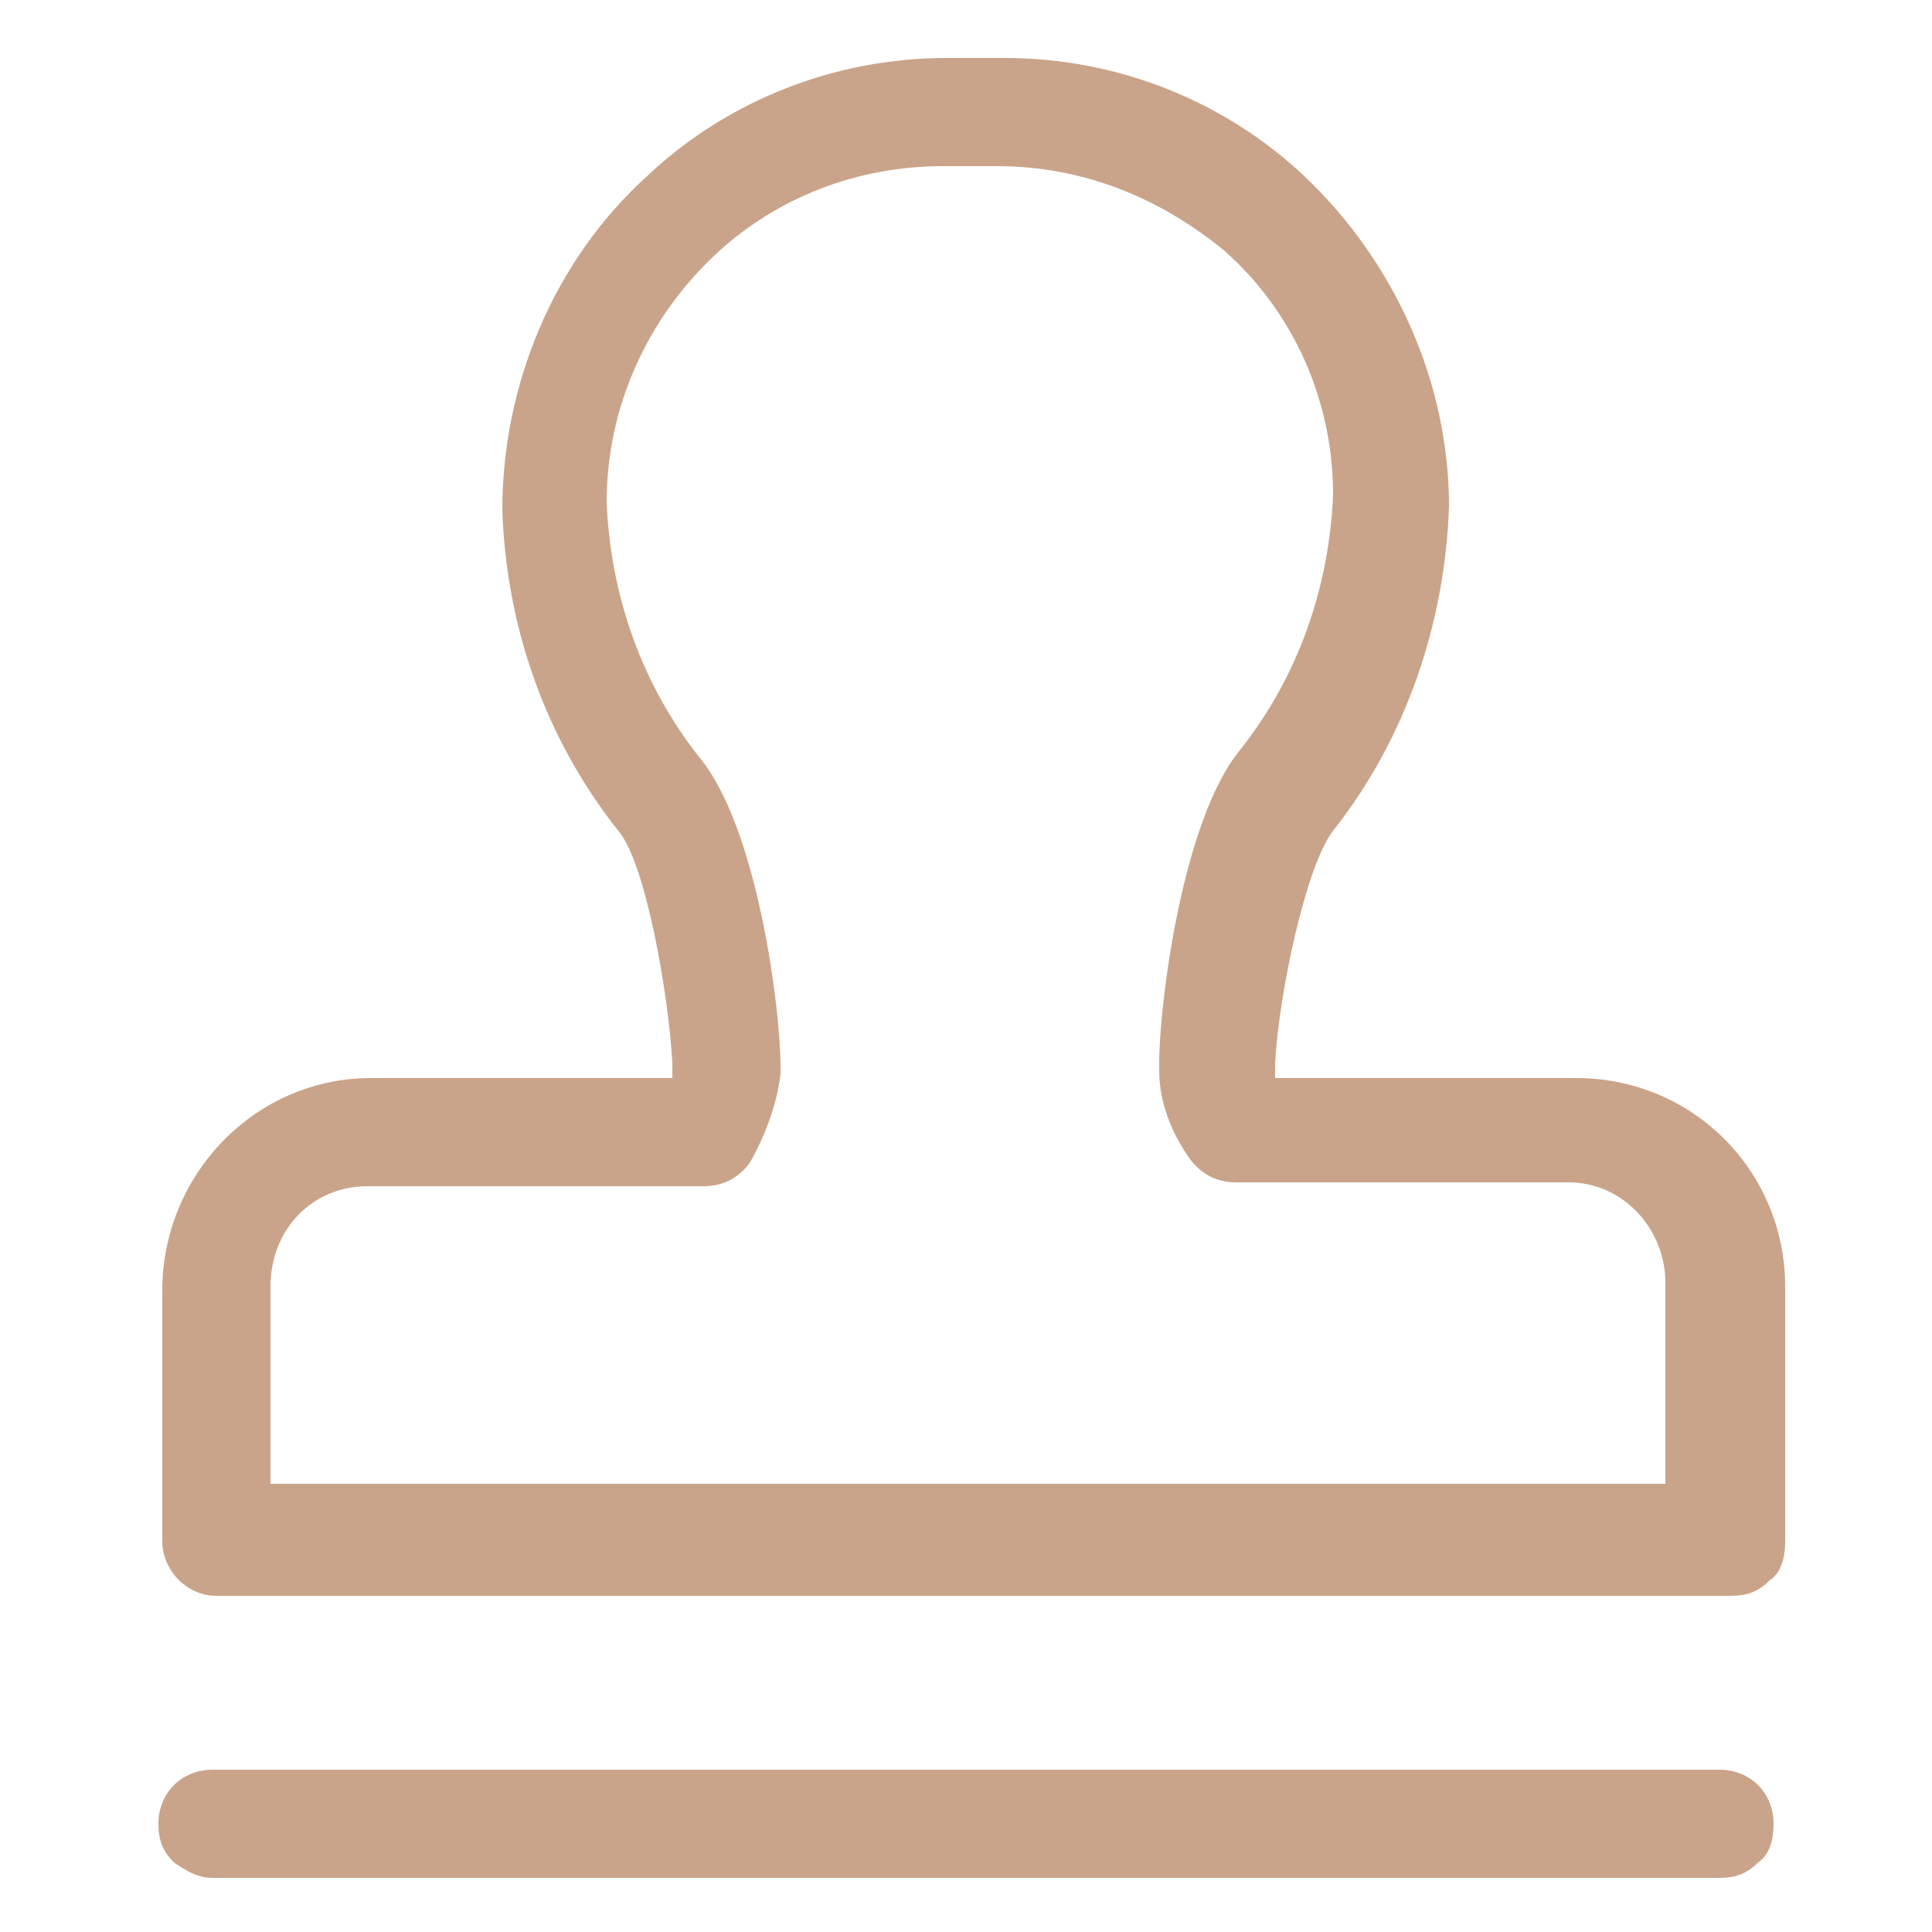 <?xml version="1.0" encoding="utf-8"?>
<!-- Generator: Adobe Illustrator 24.1.0, SVG Export Plug-In . SVG Version: 6.00 Build 0)  -->
<svg version="1.1" id="图层_1" xmlns="http://www.w3.org/2000/svg" xmlns:xlink="http://www.w3.org/1999/xlink" x="0px" y="0px"
	 viewBox="0 0 50 50" style="enable-background:new 0 0 50 50;" xml:space="preserve">
<style type="text/css">
	.st0{fill:#CAA48A;}
</style>
<g>
	<path class="st0" d="M5.5,48.6c-0.4,0-0.7-0.2-1-0.4c-0.3-0.3-0.4-0.6-0.4-1c0-0.8,0.6-1.4,1.4-1.4h39c0.8,0,1.4,0.6,1.4,1.4
		c0,0.4-0.1,0.8-0.4,1c-0.3,0.3-0.6,0.4-1,0.4H5.5z M5.6,41.3c-0.8,0-1.4-0.7-1.4-1.4v-6.5c0-3,2.4-5.5,5.4-5.5h7.8l0-0.4
		c-0.1-1.8-0.7-5.2-1.4-6c-1.9-2.4-2.9-5.3-3-8.3c0-3.2,1.3-6.4,3.7-8.6c2.1-2,4.9-3.1,7.8-3.1c0.2,0,0.5,0,0.7,0c0.3,0,0.5,0,0.8,0
		c2.9,0,5.7,1.1,7.8,3.1c2.3,2.2,3.7,5.3,3.7,8.5c-0.1,3-1.1,6-3,8.4c-0.7,0.9-1.4,4.2-1.5,6l0,0.4h7.8c3,0,5.4,2.4,5.4,5.4v6.6
		c0,0.4-0.1,0.8-0.4,1c-0.3,0.3-0.6,0.4-1,0.4H5.6z M9.5,30.7c-1.4,0-2.5,1.1-2.5,2.6v5.1h36.1v-5.2c0-1.4-1.1-2.6-2.5-2.6h-8.6
		c-0.5,0-0.9-0.2-1.2-0.6c-0.5-0.7-0.8-1.5-0.8-2.3c0-0.1,0-0.1,0-0.2c0-1.5,0.6-6.3,2.1-8.1c1.5-1.9,2.3-4.2,2.4-6.6
		c0-2.4-1-4.7-2.8-6.3C30,5.1,28,4.3,25.8,4.3c-0.2,0-0.4,0-0.6,0l-0.1,0l-0.1,0c-0.2,0-0.4,0-0.6,0c-2.2,0-4.3,0.8-5.9,2.3
		c-1.8,1.7-2.8,4-2.8,6.4c0.1,2.4,0.9,4.7,2.4,6.6c1.5,1.8,2.1,6.5,2.1,8c0,0,0,0.1,0,0.2c-0.1,0.8-0.4,1.6-0.8,2.3
		c-0.3,0.4-0.7,0.6-1.2,0.6H9.5z"/>
</g>
</svg>
